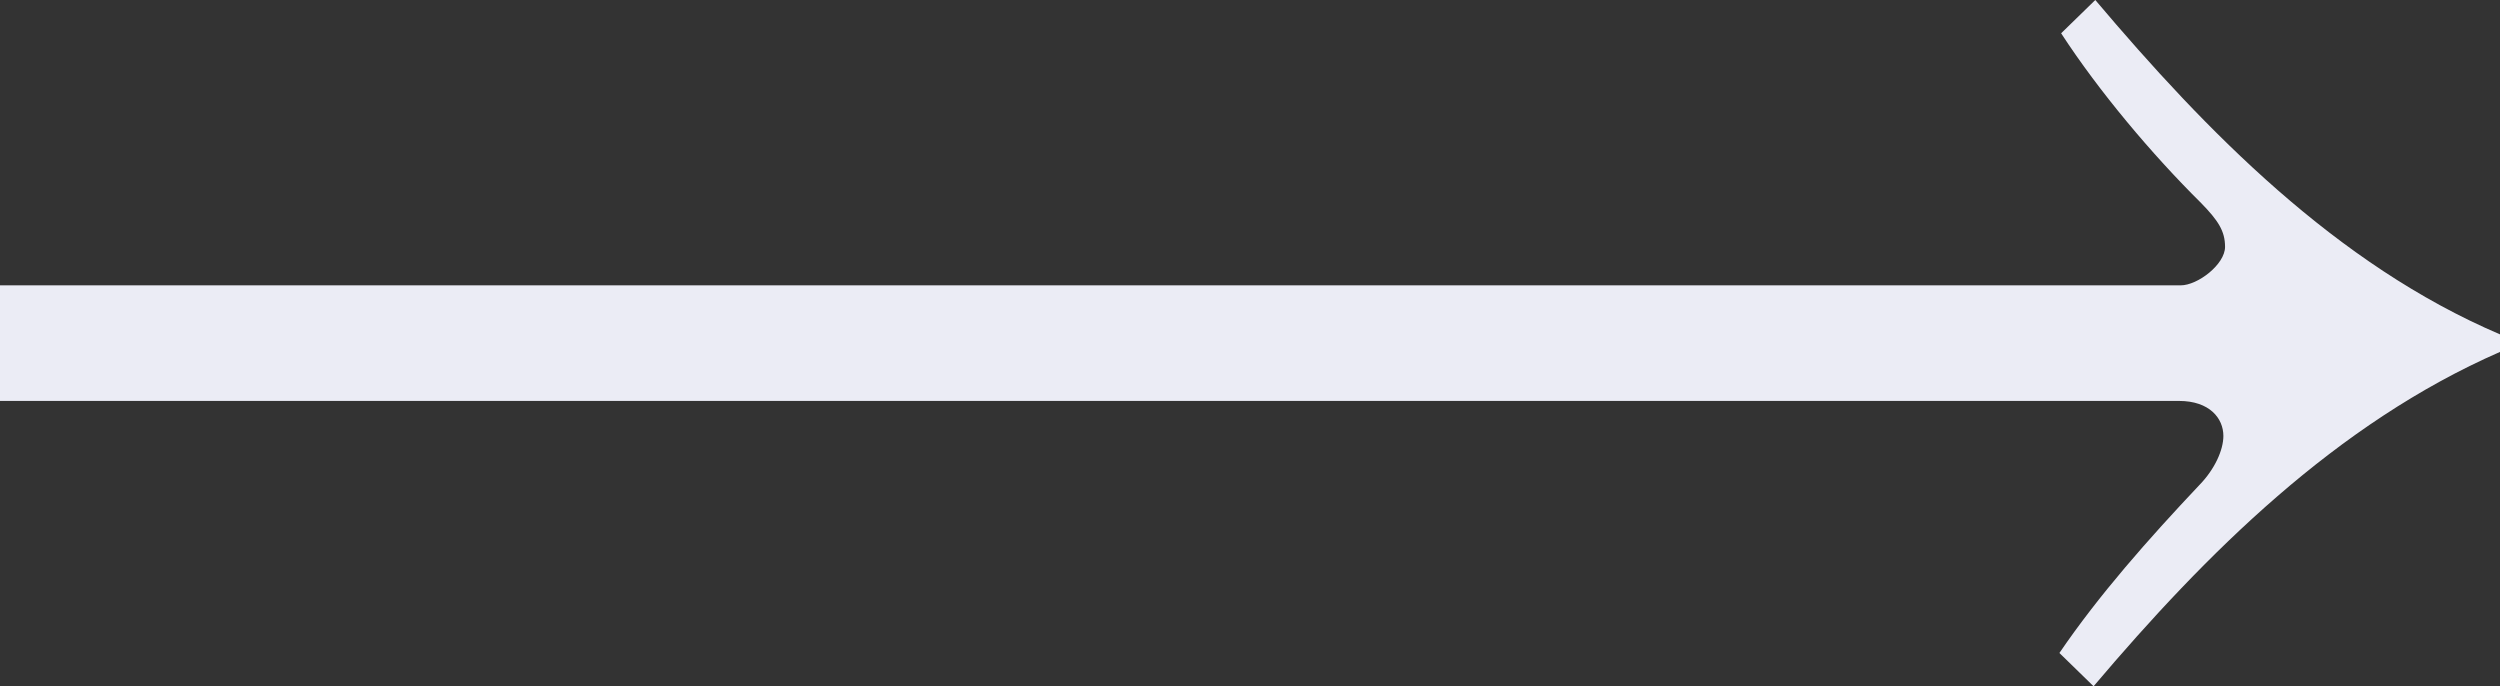 <?xml version="1.0" encoding="UTF-8"?>
<svg width="51px" height="14px" viewBox="0 0 51 14" version="1.1" xmlns="http://www.w3.org/2000/svg" xmlns:xlink="http://www.w3.org/1999/xlink">
    <rect x="0" y="0" width="51" height="14" fill="#333333" stroke="none"/>
    <title>⟶</title>
    <g id="Symbols" stroke="none" stroke-width="1" fill="none" fill-rule="evenodd">
        <g id="CTA-sub" transform="translate(-178, -20)" fill="#EBECF5" fill-rule="nonzero">
            <path d="M220.709,34 C223.008,31.286 225.656,28.643 229,27.179 L229,26.821 C225.656,25.393 223.008,22.679 220.744,20 L220.047,20.679 C220.814,21.857 221.893,23.143 222.904,24.143 C223.252,24.5 223.391,24.714 223.391,25.036 C223.391,25.393 222.834,25.821 222.486,25.821 L178,25.821 L178,28.179 L222.451,28.179 C223.078,28.179 223.357,28.536 223.357,28.893 C223.357,29.179 223.182,29.571 222.869,29.893 C221.824,31 220.814,32.143 220.012,33.321 L220.709,34 Z" id="⟶"></path>
        </g>
    </g>
</svg>